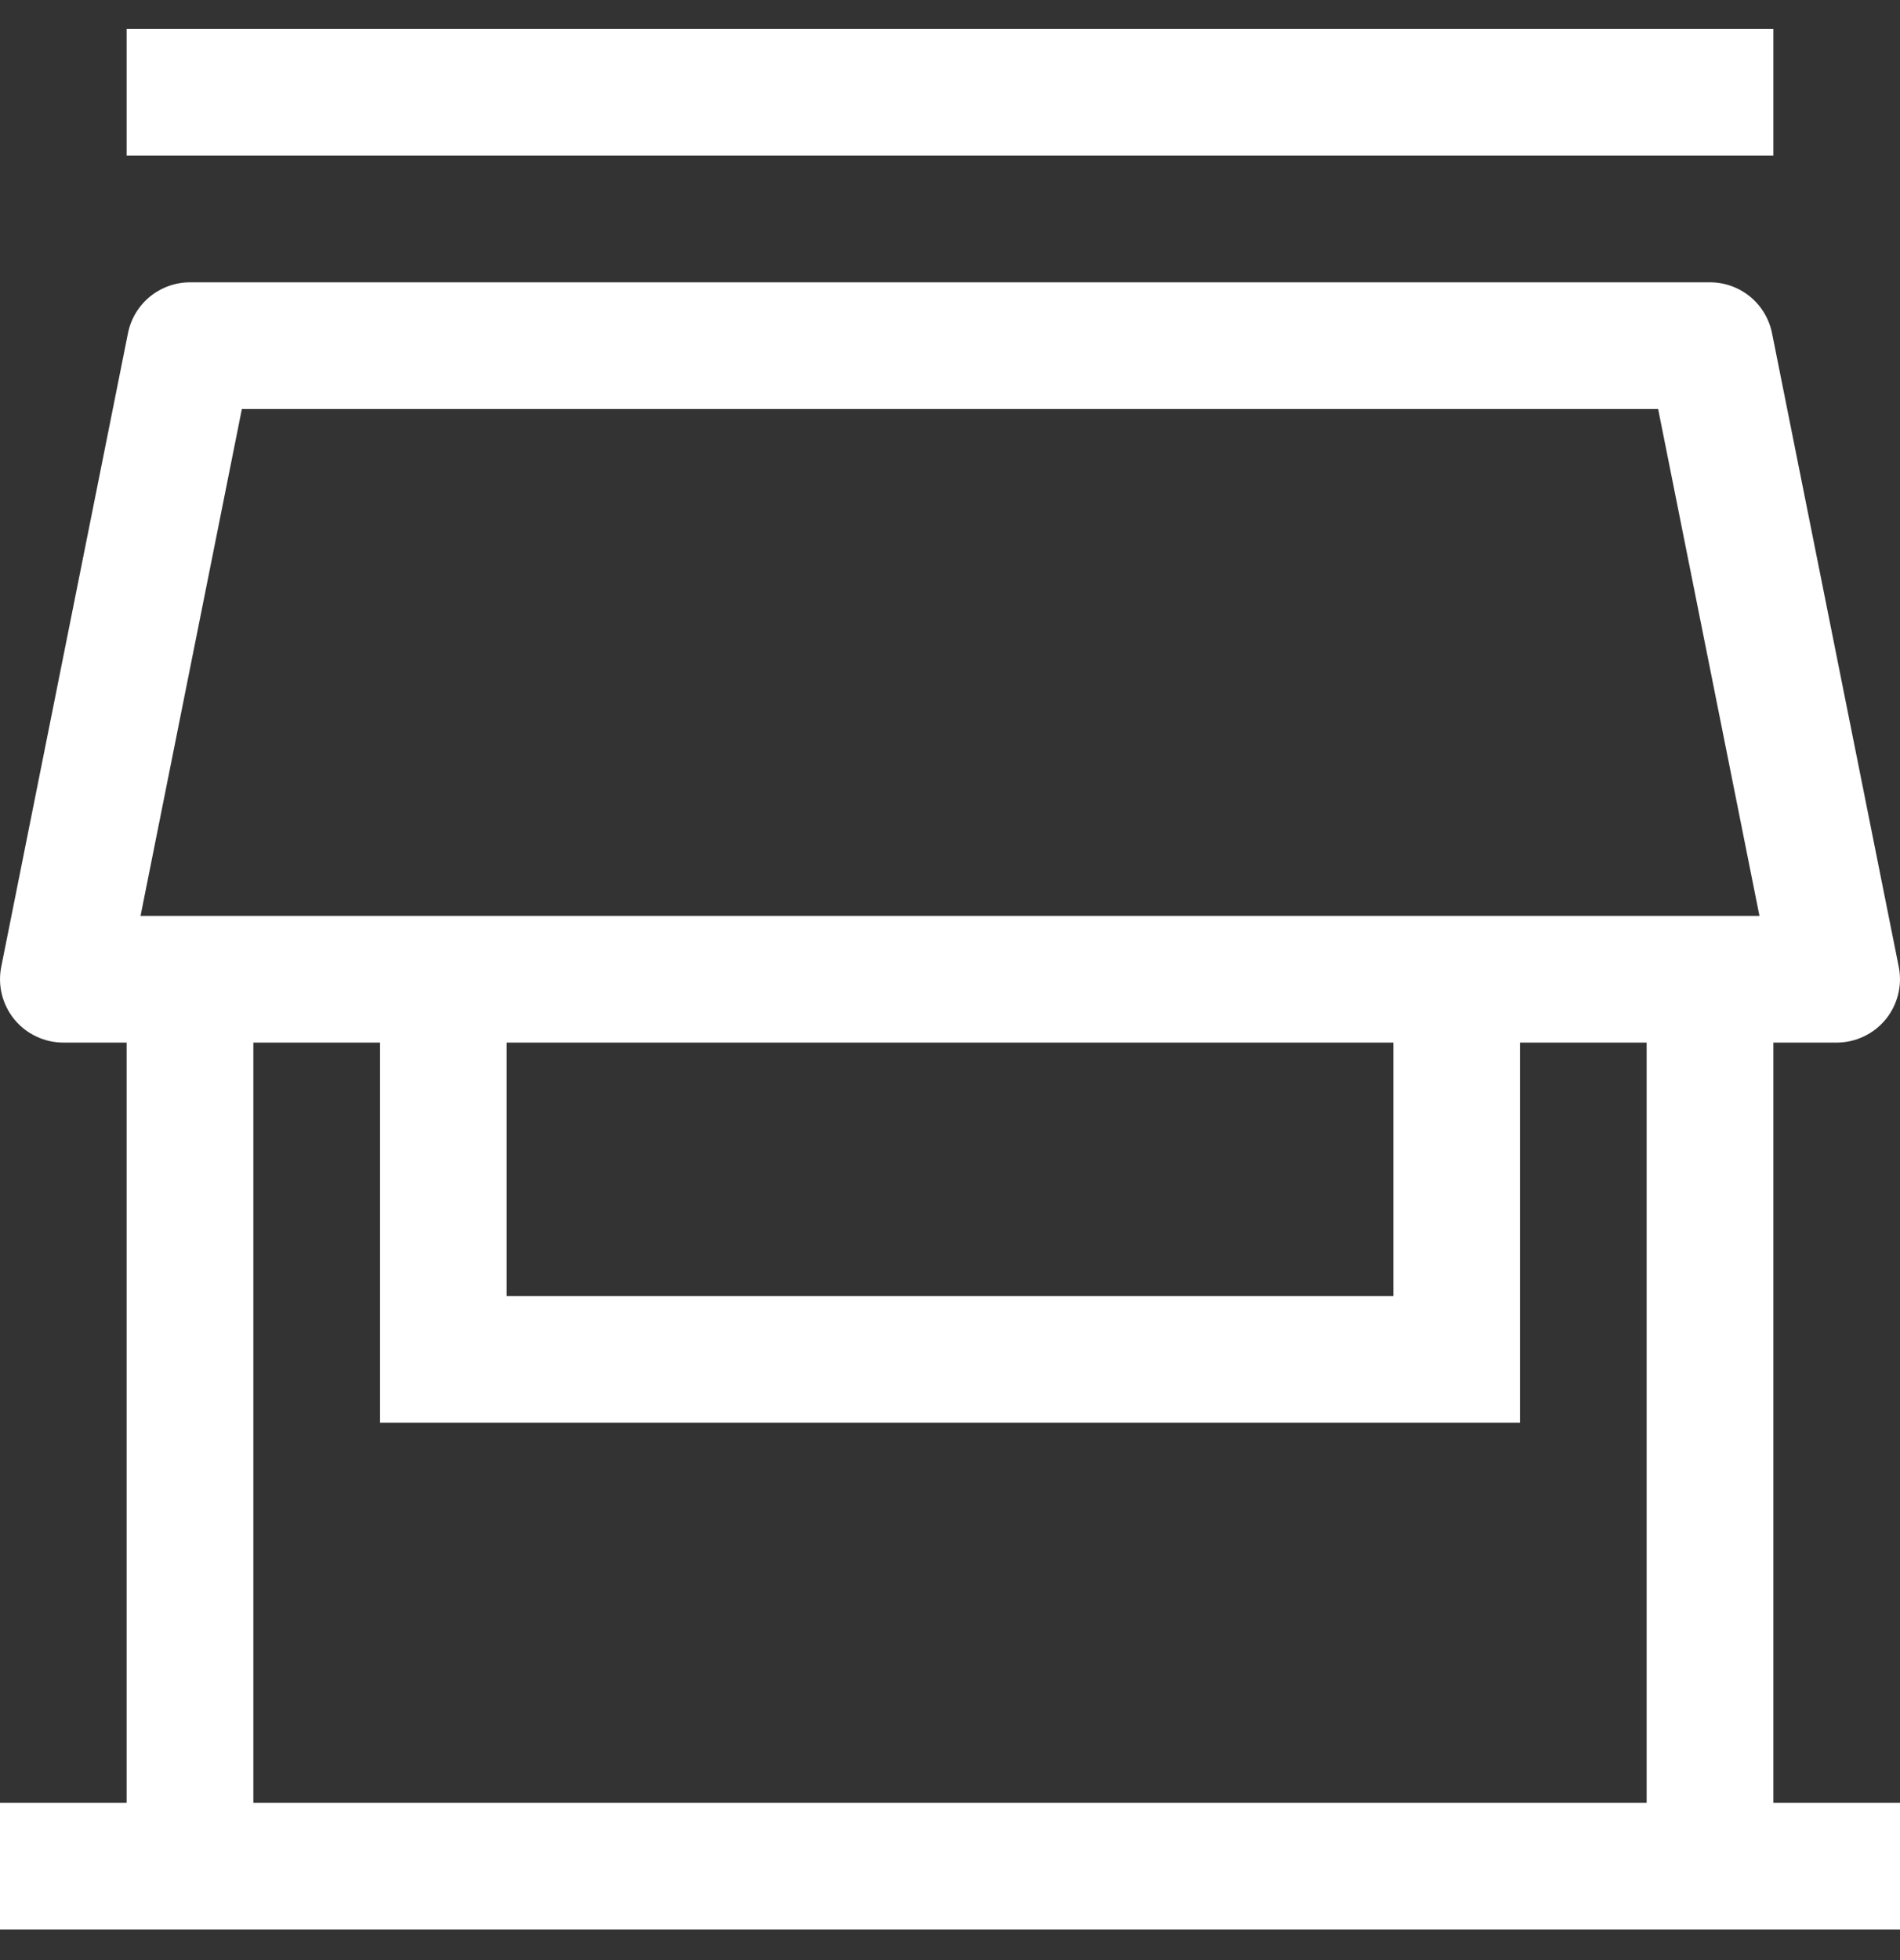 <svg width="32" height="33" viewBox="0 0 32 33" fill="none" xmlns="http://www.w3.org/2000/svg">
  <rect x="0" y="0" width="32" height="33" fill="#333333" stroke="none"/>
  <g clip-path="url(#clip0_36371_130407)">
    <path
      d="M3.2 5.82V4.753C2.954 4.753 2.715 4.839 2.524 4.995C2.334 5.151 2.203 5.369 2.155 5.611L3.2 5.82ZM28.8 5.82L29.845 5.611C29.797 5.369 29.666 5.151 29.476 4.995C29.285 4.839 29.047 4.753 28.8 4.753V5.82ZM30.933 16.486V17.553C31.091 17.553 31.247 17.518 31.389 17.45C31.532 17.383 31.658 17.285 31.758 17.163C31.858 17.041 31.929 16.898 31.968 16.745C32.006 16.592 32.01 16.432 31.979 16.277L30.933 16.486ZM1.067 16.486L0.021 16.277C-0.01 16.432 -0.006 16.592 0.032 16.745C0.071 16.898 0.142 17.041 0.242 17.163C0.342 17.285 0.468 17.383 0.611 17.45C0.753 17.518 0.909 17.553 1.067 17.553V16.486ZM7.467 22.887H6.4V23.953H7.467V22.887ZM24.533 22.887V23.953H25.6V22.887H24.533ZM0 32.486H32V30.353H0V32.486ZM2.133 16.486V31.42H4.267V16.486H2.133ZM27.733 16.486V31.42H29.867V16.486H27.733ZM3.2 6.886H28.8V4.753H3.2V6.886ZM27.755 6.029L29.888 16.695L31.979 16.277L29.845 5.611L27.755 6.029ZM30.933 15.42H1.067V17.553H30.933V15.42ZM2.112 16.695L4.245 6.029L2.155 5.611L0.021 16.277L2.112 16.695ZM2.133 2.62H29.867V0.486H2.133V2.62ZM6.4 16.486V22.887H8.533V16.486H6.4ZM7.467 23.953H24.533V21.82H7.467V23.953ZM25.6 22.887V16.486H23.467V22.887H25.6Z"
      fill="#ffffff" />
  </g>
  <defs>
    <clipPath id="clip0_36371_130407">
      <rect width="32" height="32" fill="#ffffff" transform="translate(0 0.486)" />
    </clipPath>
  </defs>
</svg>